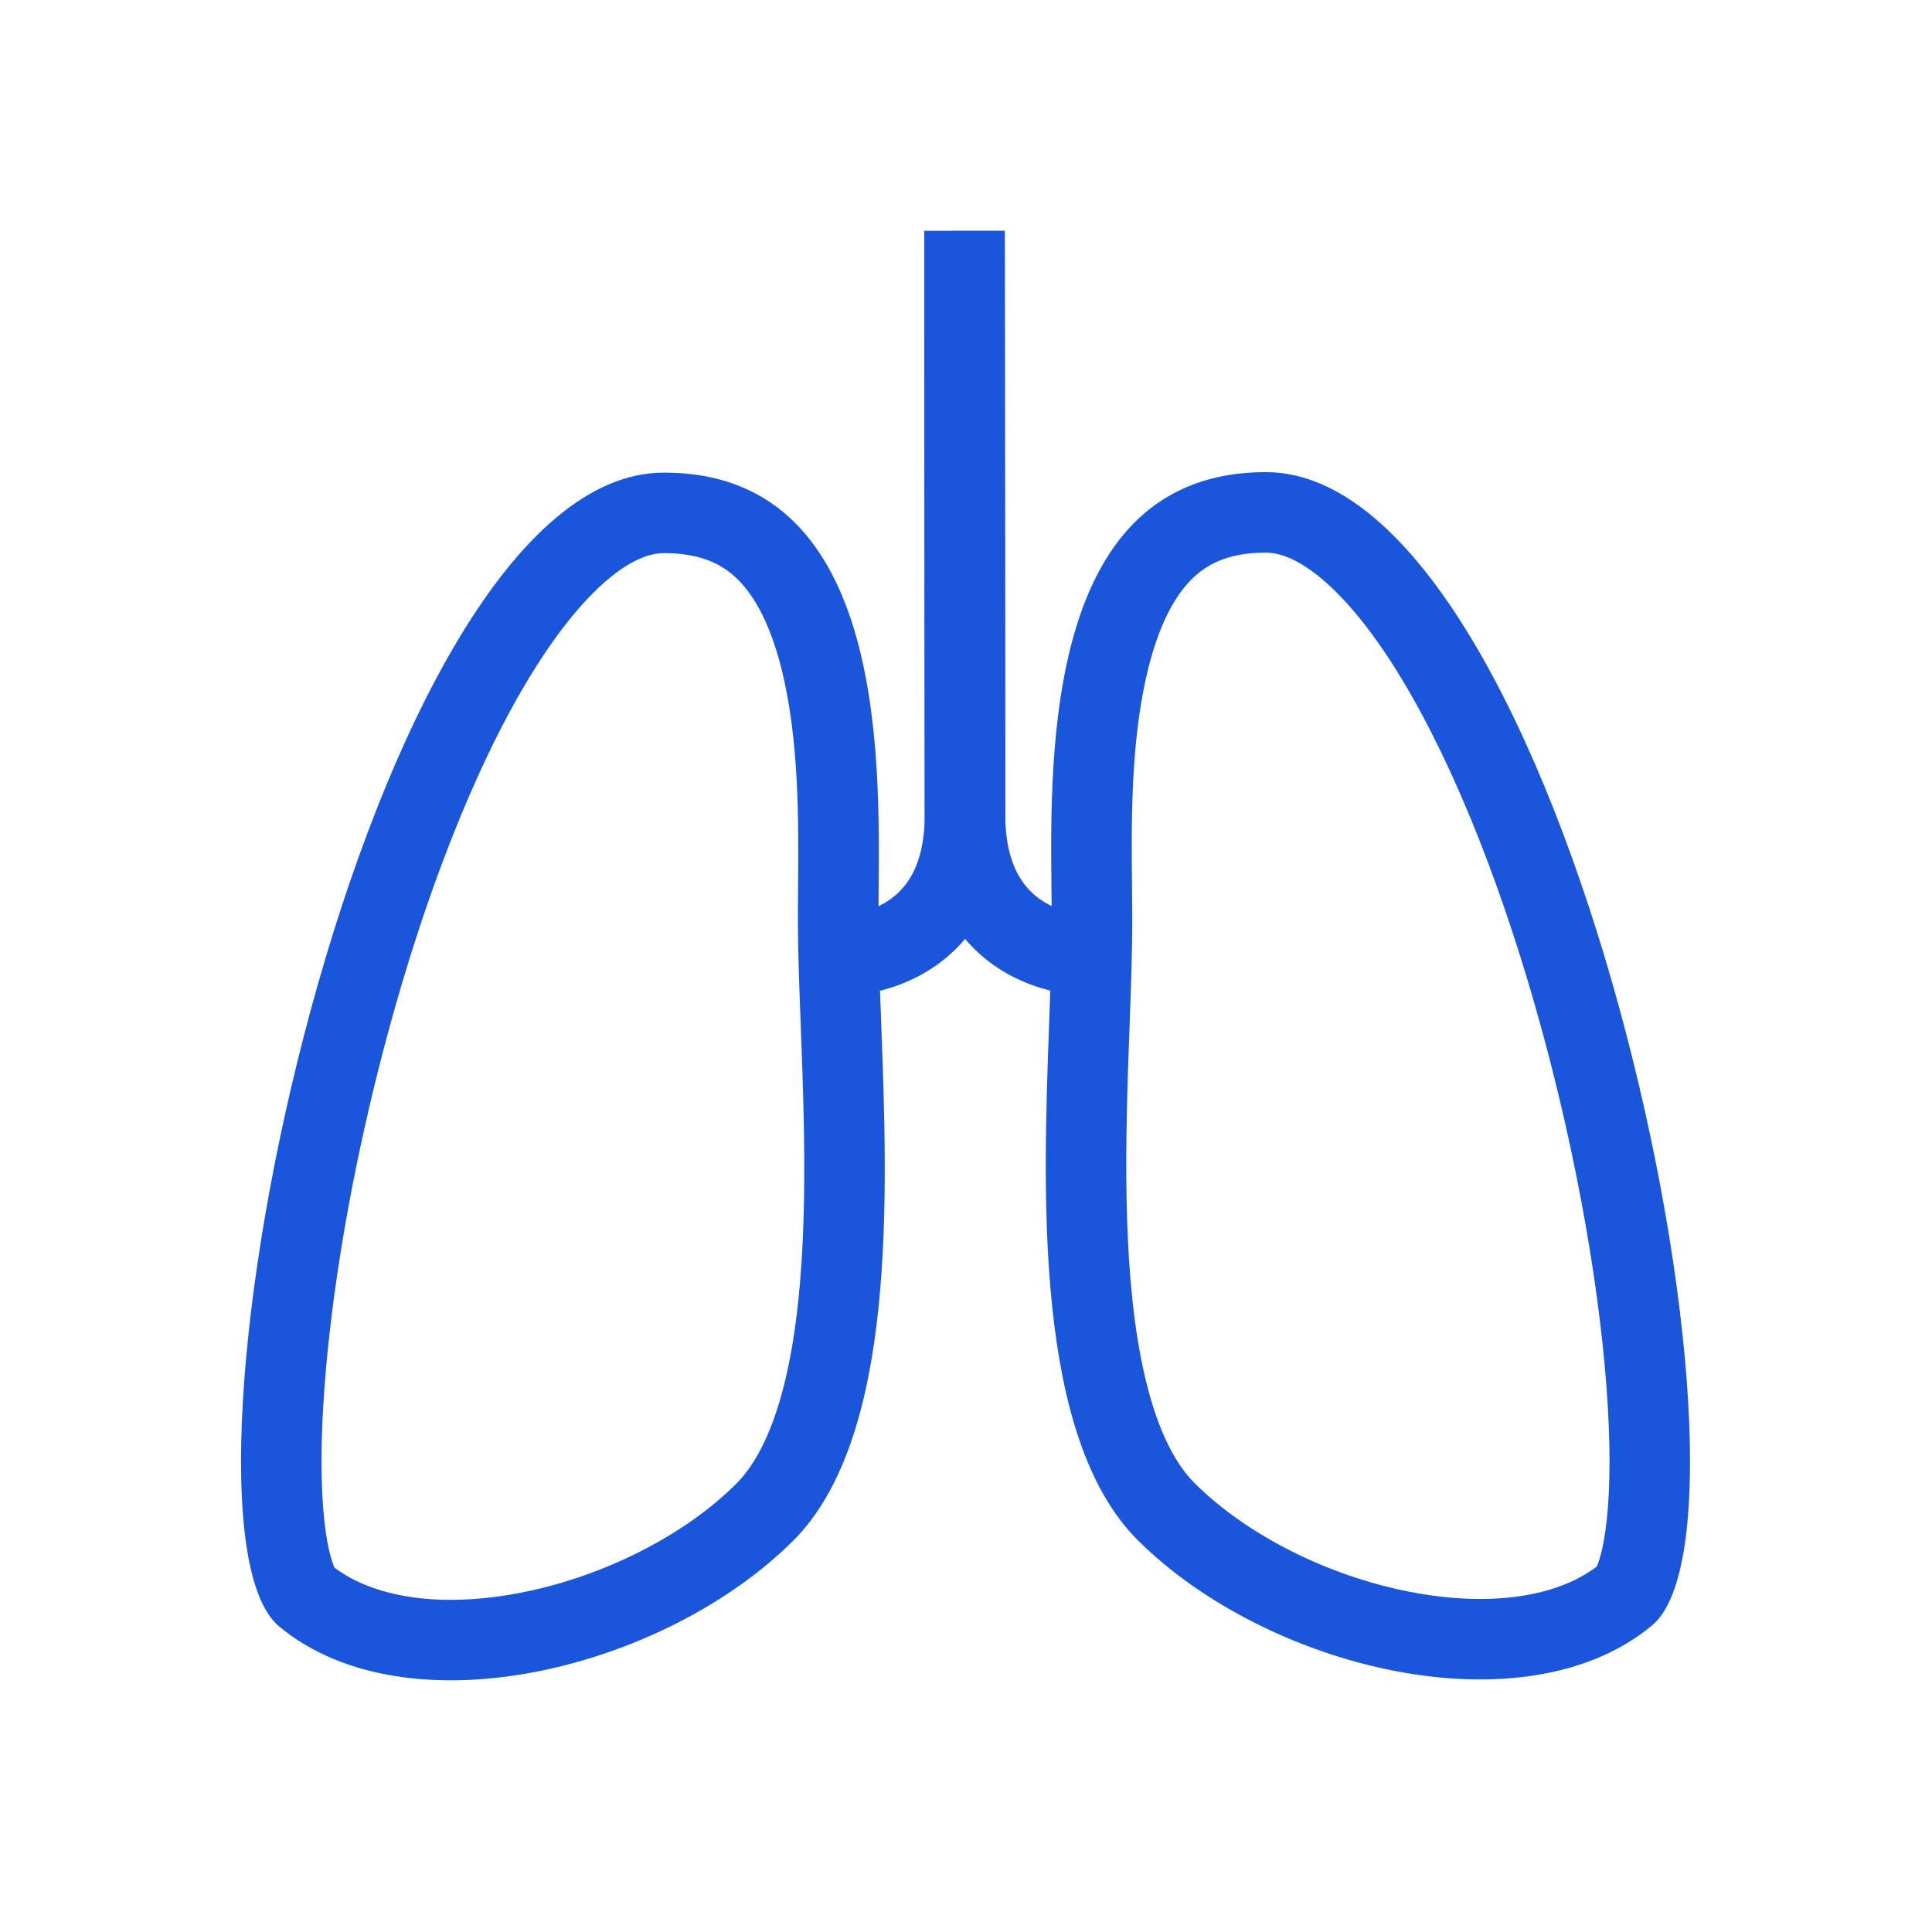 <!DOCTYPE svg PUBLIC "-//W3C//DTD SVG 1.1//EN" "http://www.w3.org/Graphics/SVG/1.1/DTD/svg11.dtd">
<!-- Uploaded to: SVG Repo, www.svgrepo.com, Transformed by: SVG Repo Mixer Tools -->
<svg width="800px" height="800px" viewBox="0 0 48 48" fill="none" xmlns="http://www.w3.org/2000/svg">
<g id="SVGRepo_bgCarrier" stroke-width="0"/>
<g id="SVGRepo_tracerCarrier" stroke-linecap="round" stroke-linejoin="round"/>
<g id="SVGRepo_iconCarrier"> <path fill-rule="evenodd" clip-rule="evenodd" d="M18.362 14.428C17.986 14.042 17.448 13.742 16.494 13.742C16.176 13.743 15.718 13.877 15.1 14.397C14.476 14.923 13.803 15.751 13.12 16.884C11.757 19.146 10.555 22.287 9.653 25.609C8.754 28.918 8.185 32.28 8.031 34.93C7.953 36.262 7.984 37.343 8.102 38.118C8.161 38.505 8.233 38.759 8.292 38.907C8.298 38.922 8.304 38.935 8.309 38.946C9.269 39.675 10.907 39.966 12.942 39.57C15 39.169 17.017 38.138 18.294 36.862C18.737 36.419 19.134 35.689 19.43 34.6C19.722 33.523 19.878 32.238 19.943 30.838C20.008 29.445 19.982 28.006 19.936 26.63C19.923 26.253 19.909 25.875 19.895 25.502C19.859 24.555 19.824 23.645 19.824 22.885C19.823 22.627 19.826 22.354 19.828 22.069C19.842 20.422 19.859 18.38 19.413 16.605C19.158 15.591 18.795 14.874 18.362 14.428ZM8.336 39C8.336 39 8.335 38.999 8.333 38.996C8.335 38.999 8.336 39 8.336 39ZM21.829 22.138C21.864 18.61 21.932 11.738 16.493 11.742C9.042 11.748 3.742 37.759 6.937 40.41C10.132 43.062 16.517 41.464 19.708 38.277C22.284 35.704 22.055 29.696 21.892 25.384C21.857 24.455 21.824 23.604 21.824 22.884C21.824 22.658 21.826 22.408 21.829 22.138Z" fill="#1a56db"/> <path fill-rule="evenodd" clip-rule="evenodd" d="M29.579 14.419C29.954 14.032 30.491 13.731 31.445 13.73C31.763 13.729 32.221 13.863 32.84 14.382C33.466 14.907 34.14 15.734 34.824 16.866C36.191 19.126 37.398 22.265 38.306 25.585C39.211 28.893 39.784 32.254 39.943 34.904C40.023 36.235 39.994 37.316 39.877 38.092C39.819 38.479 39.748 38.733 39.689 38.881C39.683 38.896 39.677 38.909 39.672 38.92C38.713 39.651 37.075 39.944 35.04 39.551C32.981 39.154 30.962 38.126 29.683 36.852C29.239 36.41 28.841 35.681 28.544 34.592C28.25 33.516 28.092 32.231 28.024 30.831C27.957 29.438 27.981 27.999 28.024 26.623C28.037 26.246 28.05 25.868 28.064 25.495C28.098 24.548 28.131 23.638 28.131 22.878C28.13 22.62 28.128 22.347 28.125 22.062C28.108 20.415 28.087 18.372 28.531 16.597C28.784 15.583 29.146 14.865 29.579 14.419ZM39.645 38.974C39.645 38.974 39.646 38.973 39.648 38.97C39.646 38.973 39.645 38.974 39.645 38.974ZM26.124 22.134C26.084 18.606 26.004 11.734 31.443 11.73C38.894 11.724 44.237 37.726 41.046 40.382C37.855 43.038 31.468 41.452 28.272 38.27C25.692 35.701 25.91 29.693 26.067 25.38C26.1 24.451 26.131 23.6 26.131 22.88C26.13 22.654 26.128 22.404 26.124 22.134Z" fill="#1a56db"/> <path fill-rule="evenodd" clip-rule="evenodd" d="M22.963 5.737C22.963 5.737 22.963 5.737 23.963 5.736C24.963 5.735 24.963 5.736 24.963 5.736L24.975 20.235C24.977 22.338 24.042 23.544 22.982 24.163C22.485 24.454 21.996 24.595 21.638 24.665C21.457 24.701 21.304 24.719 21.191 24.728C21.134 24.733 21.087 24.736 21.051 24.737C21.033 24.738 21.018 24.738 21.006 24.738L20.99 24.739L20.984 24.739L20.981 24.739L20.98 24.739C20.979 24.739 20.979 24.739 20.978 23.739C20.977 22.739 20.977 22.739 20.976 22.739L20.975 22.739L20.973 22.739L20.97 22.739L20.967 22.739C20.967 22.739 20.968 22.739 20.972 22.739C20.98 22.738 20.997 22.738 21.023 22.735C21.074 22.731 21.155 22.722 21.255 22.702C21.459 22.662 21.72 22.584 21.973 22.437C22.413 22.18 22.976 21.635 22.975 20.237L22.963 5.737Z" fill="#1a56db"/> <path fill-rule="evenodd" clip-rule="evenodd" d="M24.963 5.736C24.963 5.736 24.963 5.736 23.963 5.736C22.963 5.737 22.963 5.737 22.963 5.737L22.975 20.237C22.977 22.339 23.914 23.544 24.974 24.162C25.472 24.452 25.961 24.592 26.319 24.661C26.5 24.696 26.654 24.714 26.767 24.724C26.823 24.728 26.87 24.731 26.906 24.732C26.924 24.733 26.939 24.733 26.951 24.734L26.967 24.734L26.974 24.734L26.976 24.734L26.978 24.734C26.978 24.734 26.979 24.734 26.978 23.734C26.977 22.734 26.978 22.734 26.978 22.734L26.979 22.734L26.981 22.734L26.984 22.734L26.987 22.734C26.987 22.734 26.986 22.734 26.982 22.734C26.974 22.733 26.957 22.733 26.931 22.73C26.88 22.726 26.799 22.717 26.699 22.698C26.495 22.658 26.233 22.581 25.981 22.433C25.541 22.177 24.976 21.633 24.975 20.235L24.963 5.736Z" fill="#1a56db"/> </g>
</svg>